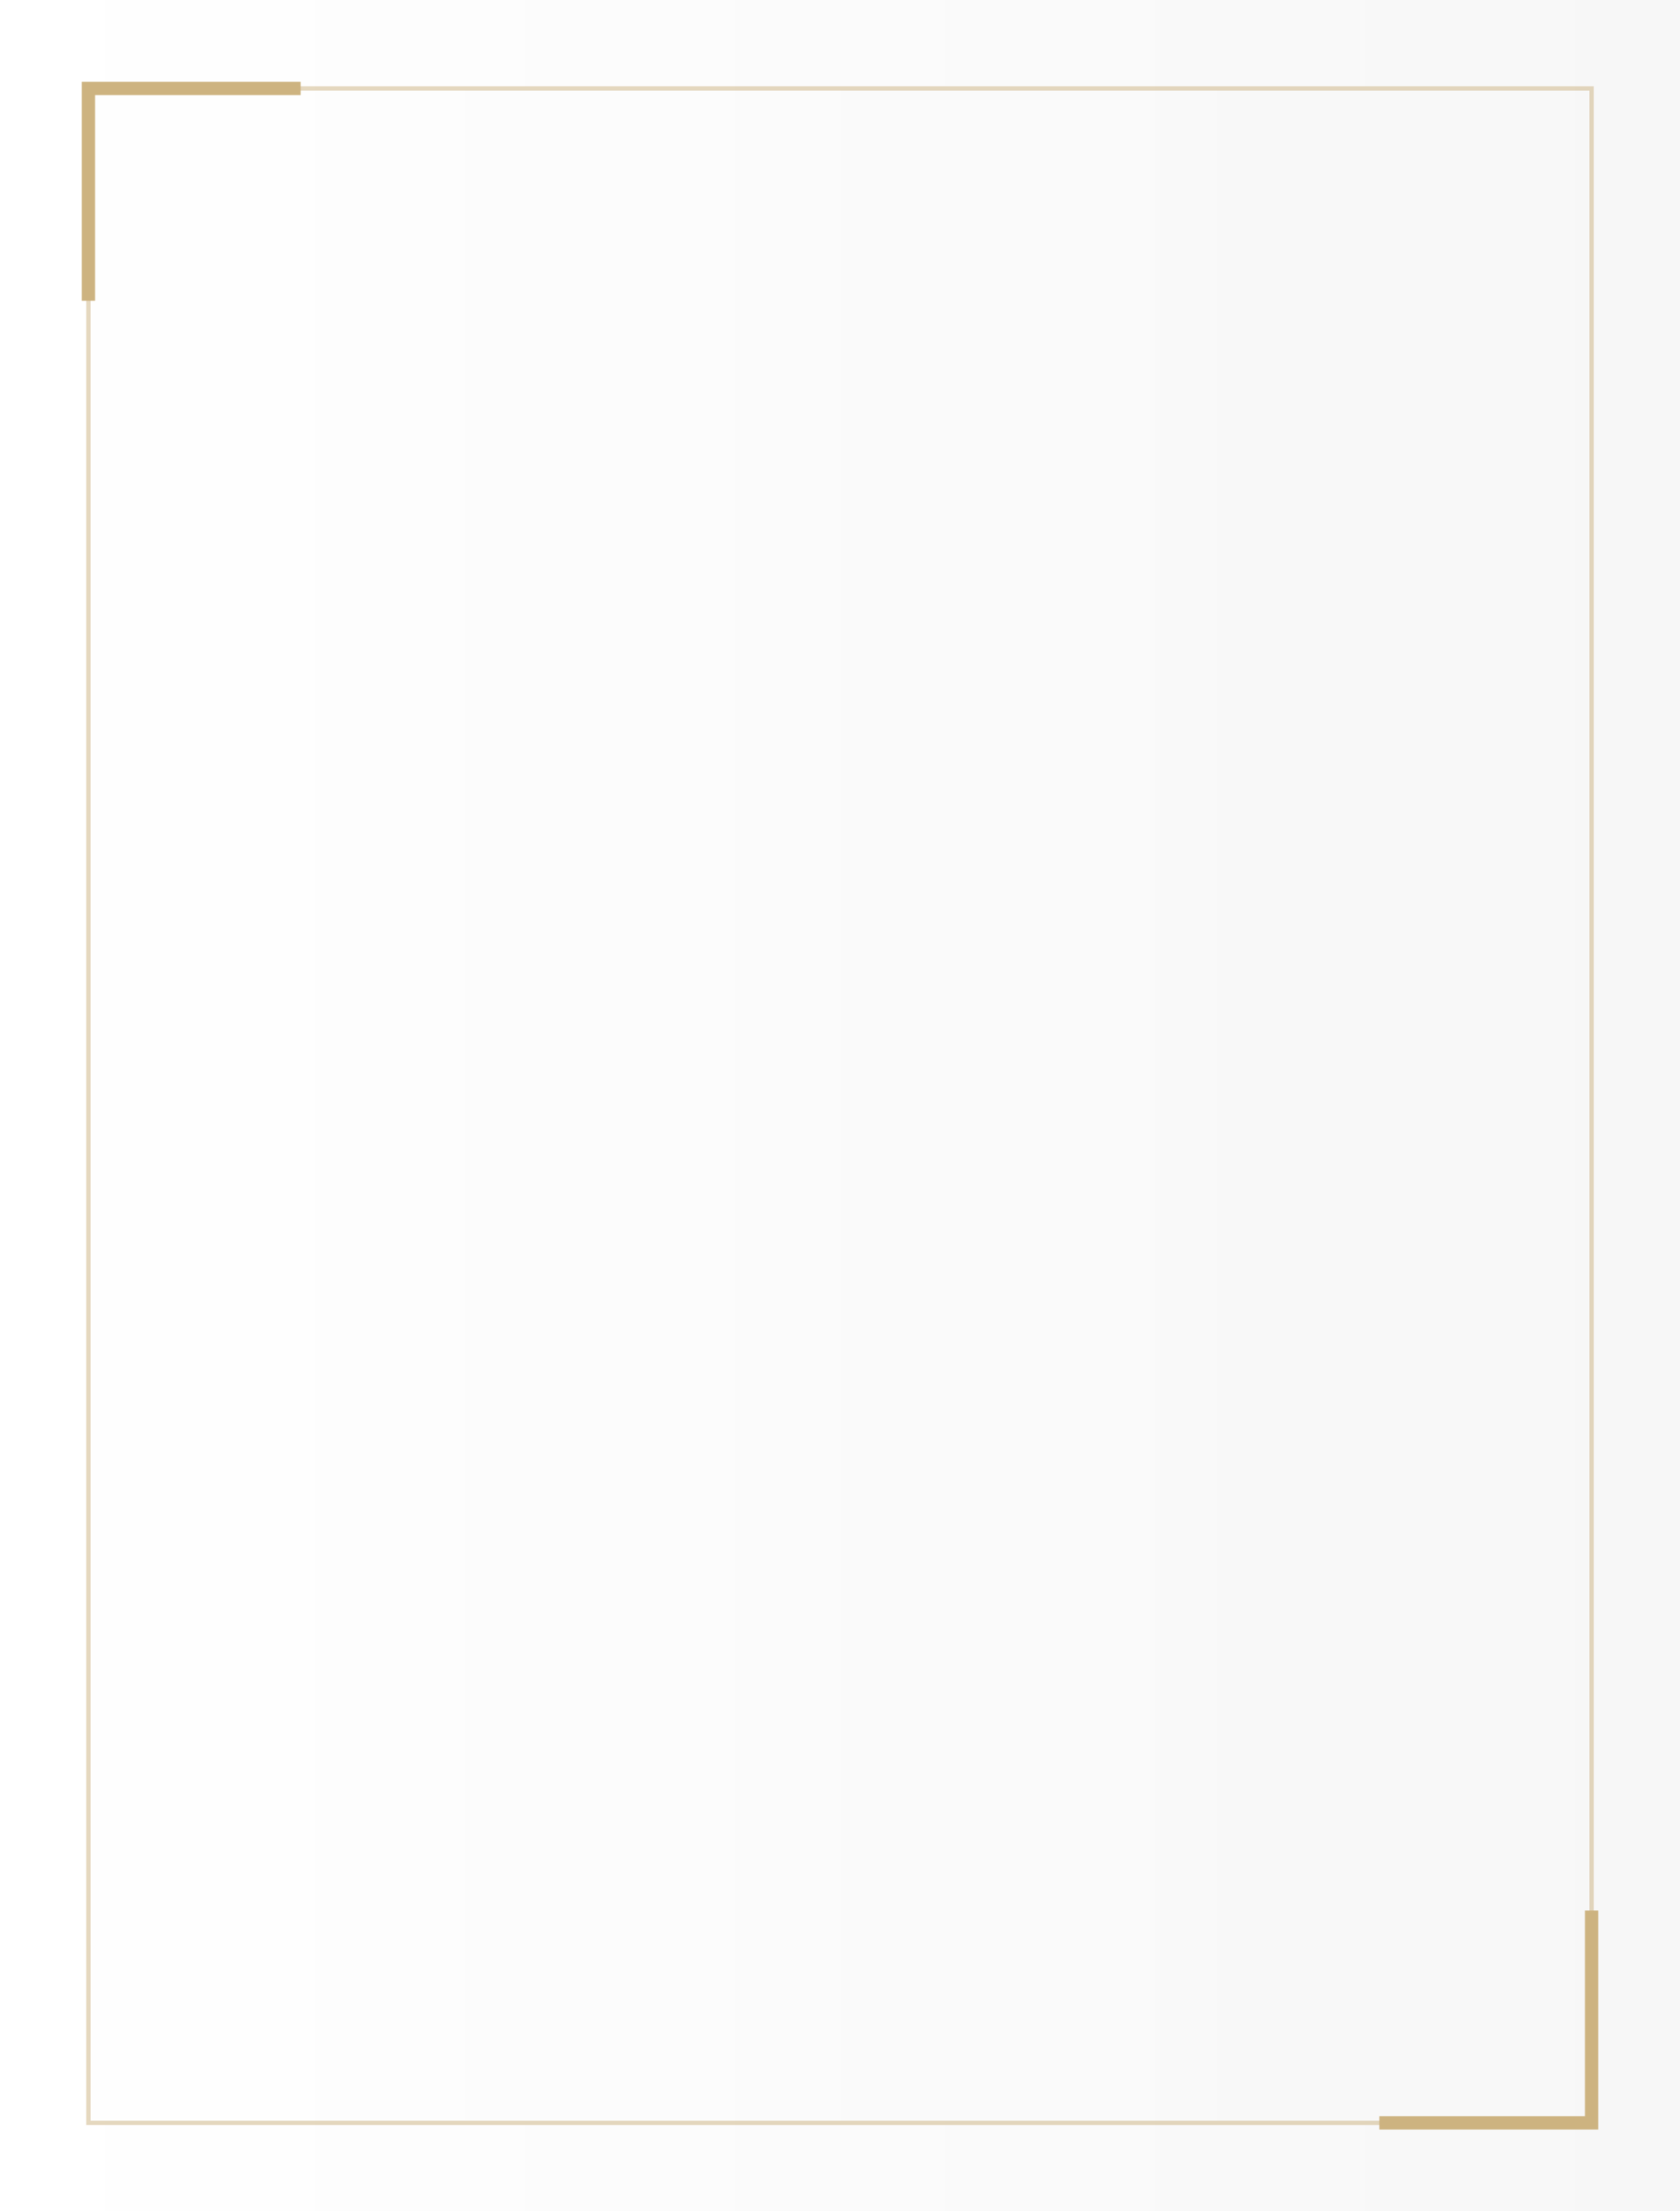 <?xml version="1.0" encoding="UTF-8"?> <!-- Generator: Adobe Illustrator 21.0.0, SVG Export Plug-In . SVG Version: 6.00 Build 0) --> <svg xmlns="http://www.w3.org/2000/svg" xmlns:xlink="http://www.w3.org/1999/xlink" id="Слой_1" x="0px" y="0px" viewBox="0 0 380 500" style="enable-background:new 0 0 380 500;" xml:space="preserve"><rect x="0" y="0" width="380" height="500" fill="#333333" stroke="none"/> <style type="text/css"> .st0{fill:url(#SVGID_1_);} .st1{opacity:0.5;fill:url(#SVGID_2_);stroke:#CDB380;stroke-miterlimit:10;} .st2{fill:none;stroke:#CDB380;stroke-width:3;stroke-miterlimit:10;} </style> <linearGradient id="SVGID_1_" gradientUnits="userSpaceOnUse" x1="0" y1="250" x2="380" y2="250"> <stop offset="0" style="stop-color:#FFFFFF"></stop> <stop offset="1" style="stop-color:#F7F7F7"></stop> </linearGradient> <rect class="st0" width="380" height="500"></rect> <linearGradient id="SVGID_2_" gradientUnits="userSpaceOnUse" x1="20" y1="250" x2="360" y2="250"> <stop offset="0" style="stop-color:#FFFFFF"></stop> <stop offset="1" style="stop-color:#F7F7F7"></stop> </linearGradient> <rect x="20" y="20" class="st1" width="340" height="460"></rect> <polyline class="st2" points="20,68 20,20 68,20 "></polyline> <polyline class="st2" points="360,432 360,480 312,480 "></polyline> </svg> 